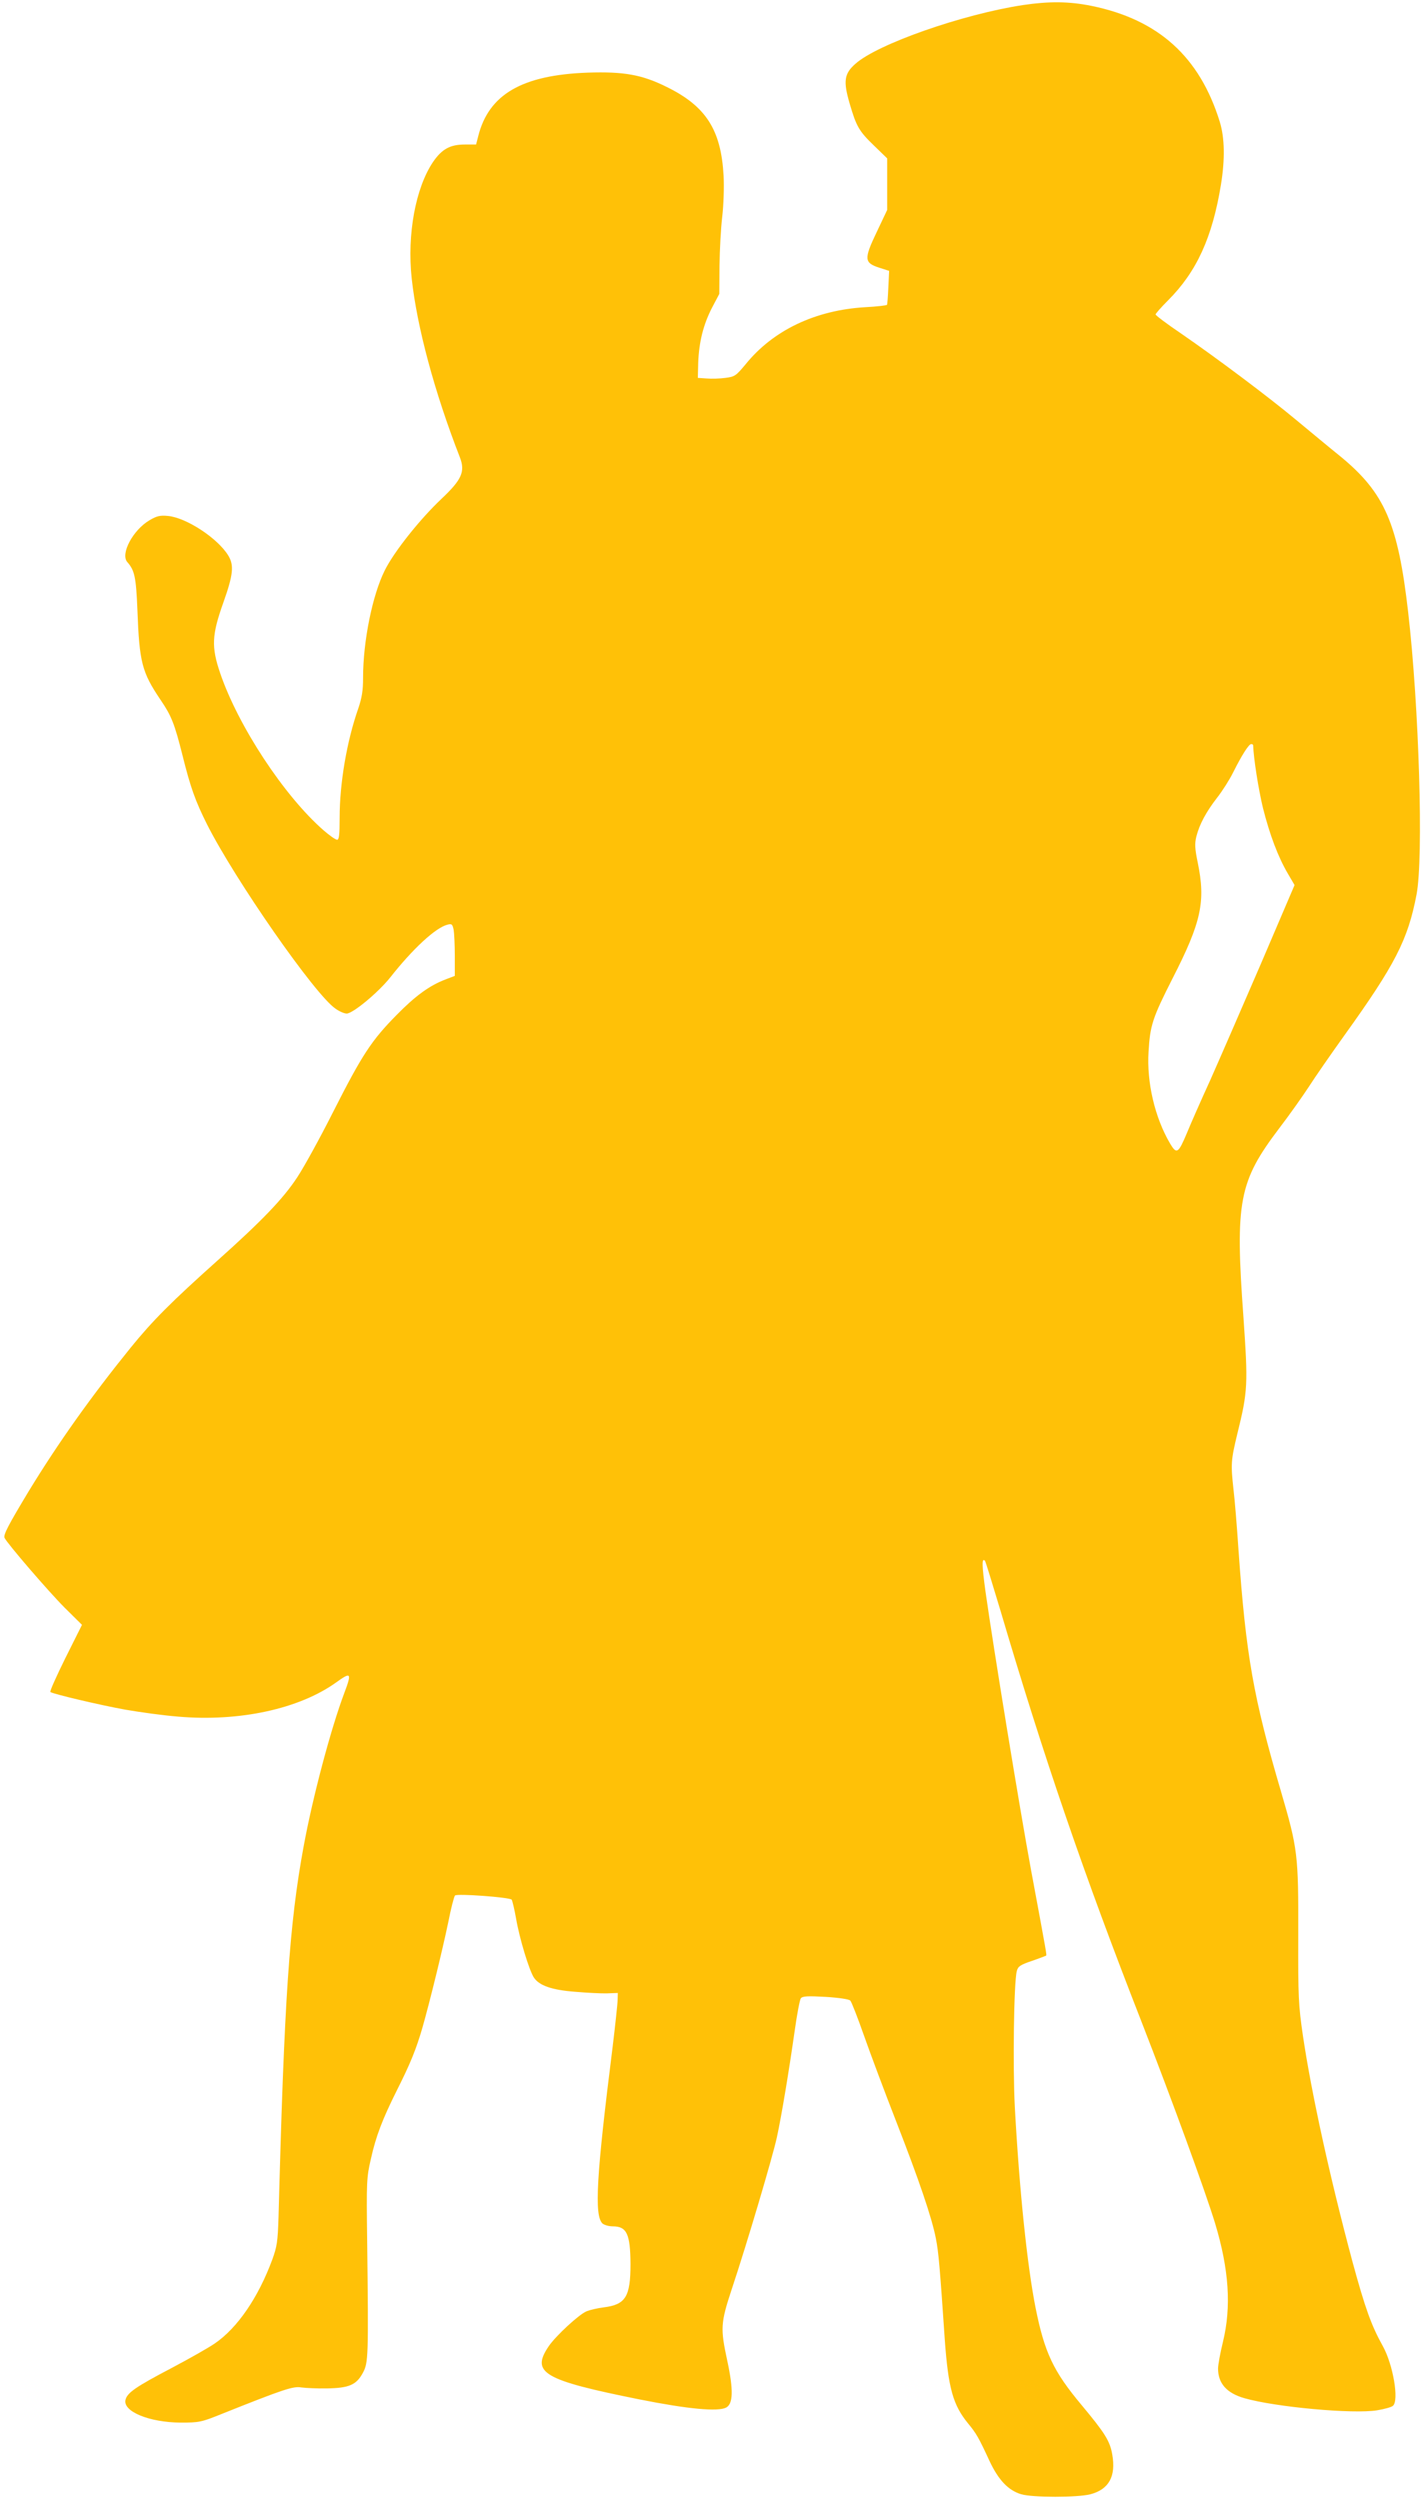 <?xml version="1.0" standalone="no"?>
<!DOCTYPE svg PUBLIC "-//W3C//DTD SVG 20010904//EN"
 "http://www.w3.org/TR/2001/REC-SVG-20010904/DTD/svg10.dtd">
<svg version="1.0" xmlns="http://www.w3.org/2000/svg"
 width="729pt" height="1280pt" viewBox="0 0 729 1280"
 preserveAspectRatio="xMidYMid meet">
<g transform="translate(0,1280) scale(0.1,-0.1)"
fill="#ffc107" stroke="none">
<path d="M5240 12774 c-309 -47 -746 -200 -858 -301 -57 -50 -63 -88 -29 -204
34 -116 47 -140 125 -215 l67 -65 0 -132 0 -132 -54 -114 c-66 -138 -64 -157
14 -182 l50 -16 -4 -84 c-2 -46 -5 -87 -7 -90 -2 -3 -52 -9 -111 -12 -256 -15
-472 -118 -613 -292 -50 -60 -56 -64 -104 -70 -28 -4 -71 -5 -96 -3 l-45 3 2
78 c4 106 26 194 70 280 l38 72 1 145 c1 80 7 192 14 250 7 60 10 150 7 210
-13 235 -90 356 -292 455 -127 63 -219 79 -404 73 -336 -12 -507 -111 -561
-325 l-11 -43 -57 0 c-76 0 -118 -23 -164 -90 -89 -133 -133 -369 -109 -595
27 -248 116 -581 247 -917 28 -73 10 -114 -95 -213 -111 -105 -243 -271 -290
-366 -63 -126 -111 -362 -111 -549 0 -67 -6 -103 -25 -159 -58 -166 -95 -380
-95 -558 0 -88 -3 -113 -13 -113 -8 0 -39 22 -69 48 -203 177 -438 535 -530
805 -46 135 -43 195 16 361 51 143 56 192 25 242 -54 88 -214 193 -308 202
-41 4 -58 0 -95 -22 -85 -50 -150 -172 -114 -214 38 -43 45 -77 52 -247 10
-267 23 -317 118 -458 56 -82 72 -122 113 -285 41 -165 66 -234 125 -352 142
-282 554 -875 659 -945 19 -14 45 -25 57 -25 32 0 163 109 224 186 115 146
232 254 292 269 22 6 26 3 32 -26 3 -17 6 -78 6 -134 l0 -102 -47 -18 c-82
-31 -155 -84 -253 -184 -127 -129 -175 -202 -323 -494 -69 -137 -152 -287
-184 -335 -72 -110 -180 -222 -408 -426 -237 -212 -332 -307 -445 -446 -204
-252 -373 -490 -523 -736 -103 -171 -130 -222 -124 -238 10 -25 225 -275 309
-359 l88 -87 -85 -170 c-46 -93 -81 -171 -77 -174 17 -11 255 -67 382 -90 74
-13 197 -30 273 -36 313 -27 619 39 809 175 76 55 81 50 43 -51 -70 -185 -163
-536 -209 -786 -74 -398 -100 -791 -129 -1898 -4 -128 -8 -154 -32 -220 -72
-195 -179 -351 -295 -430 -32 -22 -131 -78 -220 -125 -185 -97 -228 -127 -237
-163 -15 -60 122 -116 282 -117 95 0 106 2 210 44 323 129 367 143 409 136 23
-3 82 -6 131 -5 113 2 151 18 184 80 28 51 29 81 22 675 -4 304 -3 325 19 420
26 117 59 203 134 353 69 137 98 209 130 319 39 137 102 395 132 538 14 72 30
134 35 139 10 11 278 -9 290 -21 4 -5 14 -48 23 -98 18 -104 67 -264 91 -301
27 -41 92 -64 212 -73 59 -5 133 -9 163 -8 l55 2 -1 -35 c0 -19 -12 -129 -26
-245 -83 -658 -94 -858 -52 -900 9 -8 32 -15 53 -15 72 0 90 -39 91 -193 0
-168 -25 -208 -138 -222 -32 -4 -70 -13 -87 -20 -39 -16 -158 -126 -194 -179
-92 -136 -29 -173 464 -272 251 -50 403 -64 445 -42 36 19 38 90 6 239 -36
167 -35 193 24 371 77 231 208 673 230 774 24 111 62 340 91 544 12 85 26 161
32 168 9 11 36 12 126 7 66 -4 121 -12 127 -19 6 -6 37 -85 69 -176 32 -91
106 -289 165 -440 119 -305 185 -499 205 -605 13 -66 20 -145 45 -514 18 -250
42 -336 120 -431 42 -51 54 -72 109 -191 46 -98 96 -151 163 -171 58 -17 288
-17 354 0 95 25 132 92 112 204 -12 69 -37 109 -158 254 -143 171 -189 267
-235 498 -42 211 -83 601 -106 1026 -11 205 -5 640 10 697 6 24 18 32 77 52
38 13 71 26 73 27 4 3 4 3 -78 444 -59 321 -190 1122 -232 1418 -19 138 -20
177 -3 160 3 -3 38 -118 79 -254 224 -758 427 -1350 722 -2104 157 -403 327
-868 378 -1035 71 -235 84 -427 40 -607 -14 -57 -25 -118 -25 -136 0 -76 44
-126 135 -152 161 -46 558 -82 680 -62 37 6 73 16 81 23 32 27 1 211 -52 306
-59 106 -90 193 -154 427 -115 428 -211 864 -255 1161 -23 158 -25 195 -24
520 1 409 -3 439 -88 730 -142 482 -180 700 -218 1235 -8 124 -20 266 -26 315
-14 129 -13 147 20 284 54 218 55 252 31 598 -43 592 -23 693 183 965 52 68
120 164 152 213 32 50 114 168 182 263 260 362 326 490 370 722 36 187 13 960
-43 1445 -52 454 -120 611 -346 797 -56 45 -158 130 -227 187 -144 120 -407
317 -593 445 -71 48 -128 91 -128 96 0 4 29 37 64 72 147 147 227 323 271 593
21 130 19 239 -6 321 -103 333 -314 524 -658 594 -114 23 -216 24 -351 4z
m1180 -3791 c2 -66 27 -224 50 -320 35 -138 77 -250 128 -337 l34 -58 -172
-402 c-95 -220 -212 -489 -260 -597 -49 -107 -103 -230 -120 -272 -44 -104
-52 -109 -86 -52 -78 133 -120 313 -110 470 8 135 20 172 123 375 148 289 170
394 129 593 -15 73 -16 97 -7 134 16 63 51 127 106 198 26 33 63 91 82 129 46
92 81 146 93 146 6 0 10 -3 10 -7z"/>
</g>
</svg>
